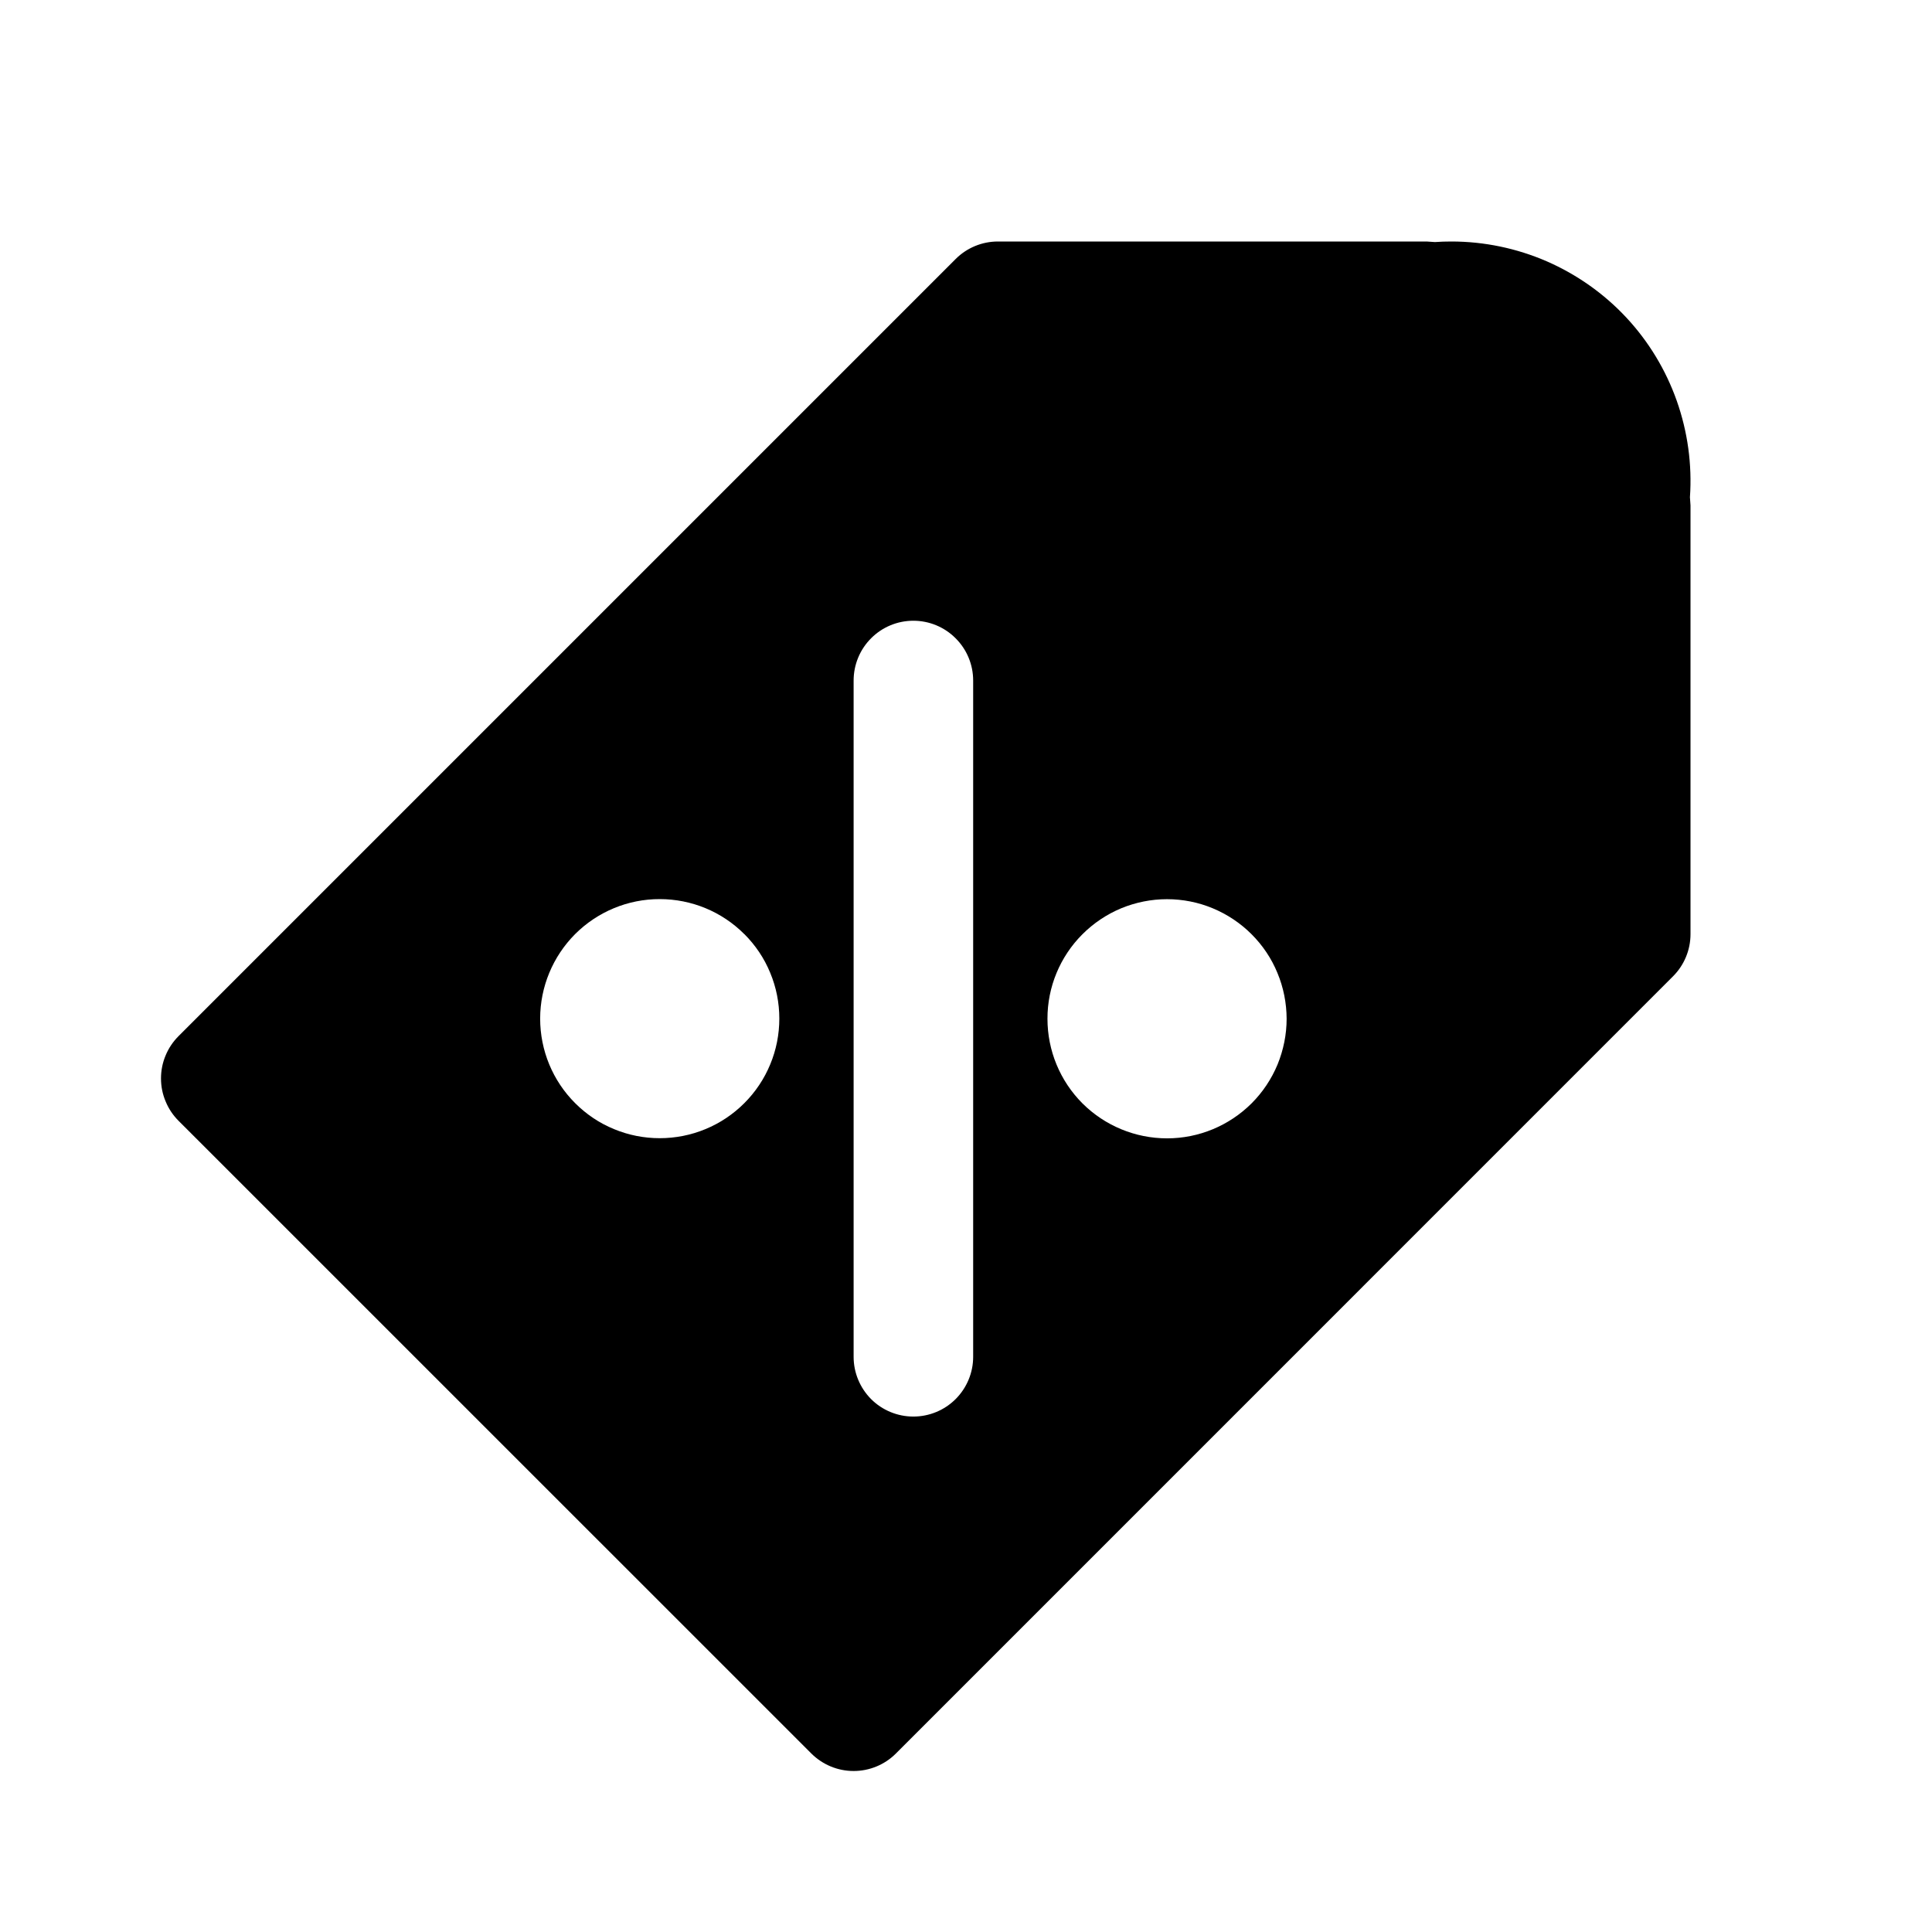 <svg width="24" height="24" viewBox="0 0 24 24" fill="none" xmlns="http://www.w3.org/2000/svg">
<path fill-rule="evenodd" clip-rule="evenodd" d="M10.079 21.783L2.218 13.923C2.149 13.854 2.094 13.772 2.057 13.681C2.019 13.591 2 13.495 2 13.397C2 13.299 2.019 13.202 2.057 13.112C2.094 13.022 2.149 12.94 2.218 12.871L11.872 3.217C12.011 3.078 12.2 3 12.396 3H17.722L17.825 3.007C17.891 3.002 17.959 3 18.03 3C18.437 3 18.84 3.084 19.214 3.246C19.587 3.409 19.924 3.646 20.202 3.944C20.48 4.242 20.693 4.594 20.829 4.978C20.965 5.363 21.021 5.77 20.993 6.177L21 6.278V11.604C21 11.801 20.922 11.989 20.783 12.128L11.129 21.783C10.99 21.922 10.801 22 10.604 22C10.407 22 10.219 21.922 10.079 21.783ZM12.089 8.454C12.089 8.257 12.011 8.068 11.871 7.929C11.732 7.789 11.543 7.711 11.346 7.711C11.149 7.711 10.96 7.789 10.821 7.929C10.682 8.068 10.604 8.257 10.604 8.454V16.855C10.604 17.051 10.682 17.24 10.821 17.38C10.96 17.519 11.149 17.597 11.346 17.597C11.543 17.597 11.732 17.519 11.871 17.38C12.011 17.24 12.089 17.051 12.089 16.855V8.454ZM9.246 11.603C9.384 11.741 9.494 11.904 9.568 12.085C9.643 12.265 9.681 12.458 9.681 12.653C9.681 12.849 9.643 13.042 9.568 13.222C9.494 13.402 9.384 13.566 9.246 13.704C9.108 13.842 8.944 13.952 8.764 14.026C8.584 14.101 8.39 14.139 8.195 14.139C8 14.139 7.807 14.101 7.627 14.026C7.446 13.952 7.283 13.842 7.145 13.704C6.866 13.426 6.71 13.048 6.71 12.654C6.71 12.26 6.867 11.882 7.145 11.603C7.424 11.325 7.802 11.168 8.196 11.169C8.59 11.169 8.968 11.325 9.246 11.604M15.548 13.706C15.686 13.568 15.795 13.404 15.87 13.224C15.944 13.043 15.983 12.85 15.983 12.655C15.982 12.46 15.944 12.267 15.869 12.087C15.795 11.906 15.685 11.743 15.547 11.605C15.409 11.467 15.245 11.358 15.065 11.283C14.885 11.208 14.692 11.17 14.496 11.17C14.301 11.17 14.108 11.209 13.928 11.283C13.748 11.358 13.584 11.468 13.446 11.606C13.168 11.884 13.011 12.262 13.012 12.656C13.012 13.05 13.168 13.428 13.447 13.707C13.726 13.985 14.104 14.141 14.498 14.141C14.892 14.141 15.269 13.984 15.548 13.706Z" fill="black"/>
</svg>
